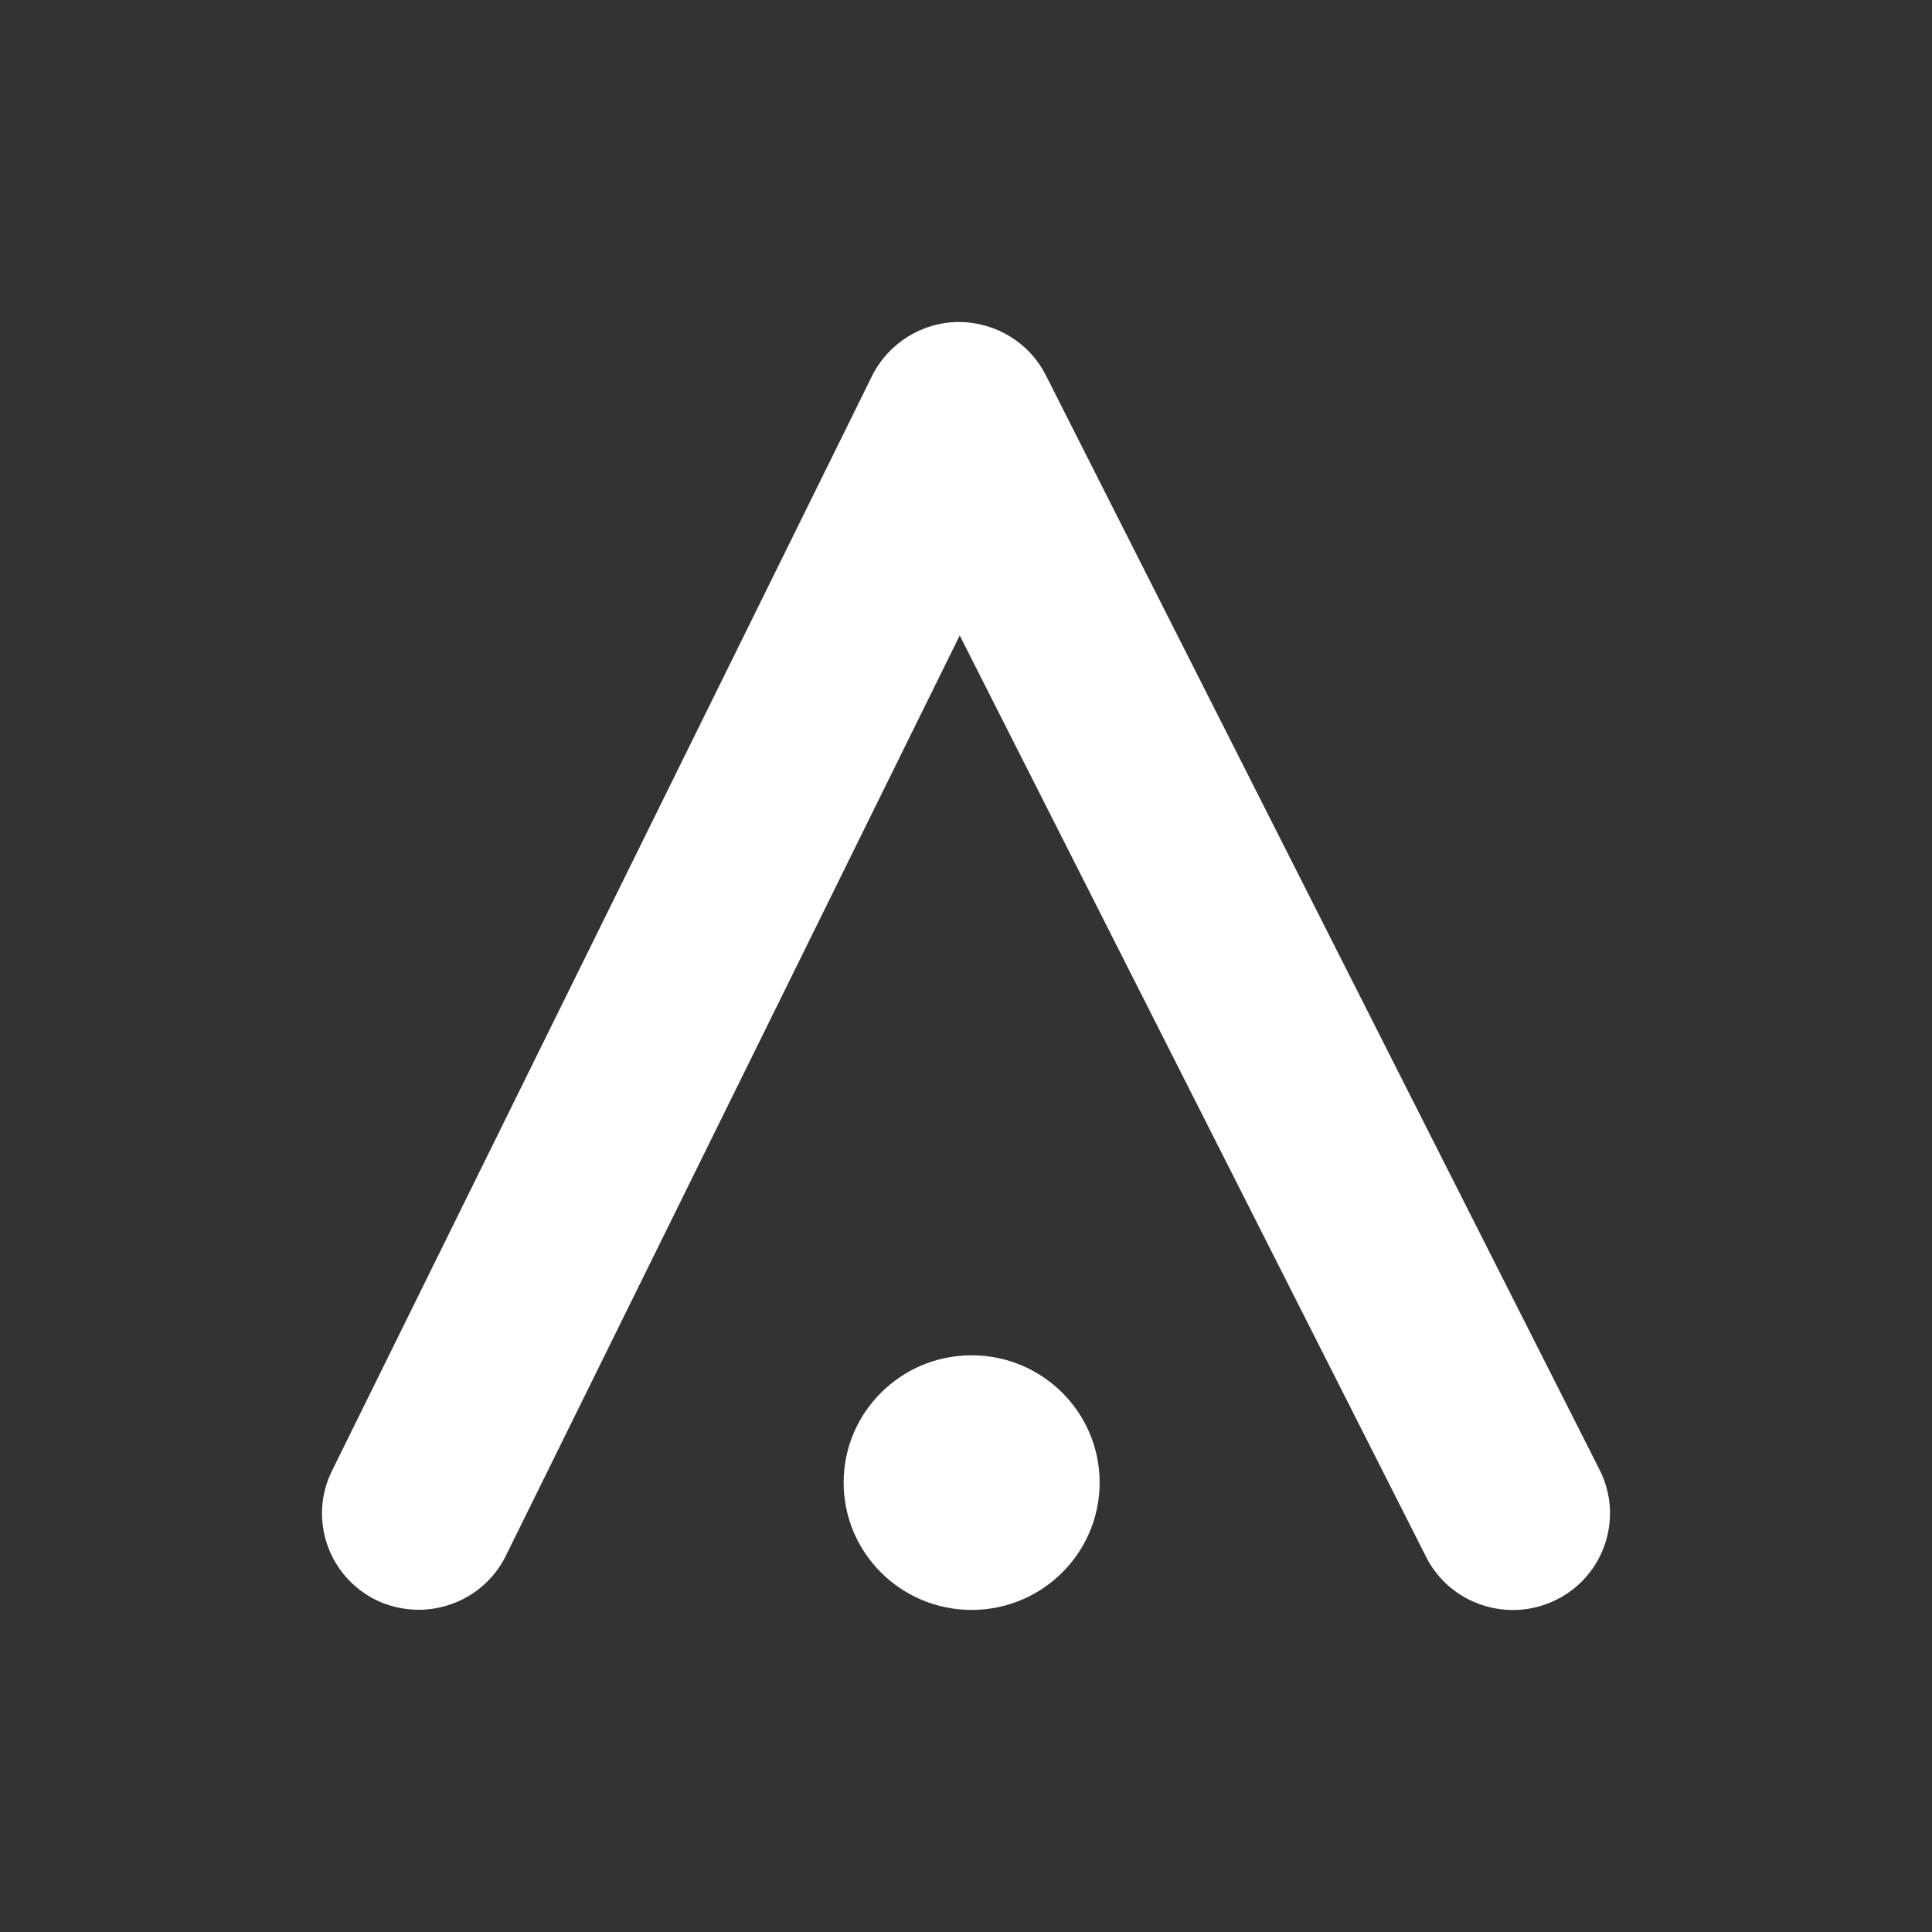<svg width="24" height="24" viewBox="0 0 24 24" fill="none" xmlns="http://www.w3.org/2000/svg">
<rect x="0" y="0" width="24" height="24" fill="#333333" stroke="none"/>
<path d="M12.07 19.999C11.192 19.999 10.48 19.291 10.48 18.417C10.48 17.544 11.192 16.836 12.07 16.836C12.948 16.836 13.66 17.544 13.66 18.417C13.66 19.291 12.948 19.999 12.07 19.999Z" fill="white"/>
<path d="M5.201 19.997C5.648 19.997 6.075 19.75 6.284 19.326L11.922 7.894L17.715 19.339C18.013 19.932 18.742 20.169 19.335 19.872C19.931 19.576 20.17 18.851 19.872 18.261L12.992 4.662C12.786 4.254 12.366 4 11.908 4C11.451 4.003 11.034 4.264 10.832 4.672L4.124 18.271C3.829 18.868 4.078 19.586 4.677 19.879C4.843 19.958 5.022 19.997 5.201 19.997Z" fill="white"/>
</svg>
